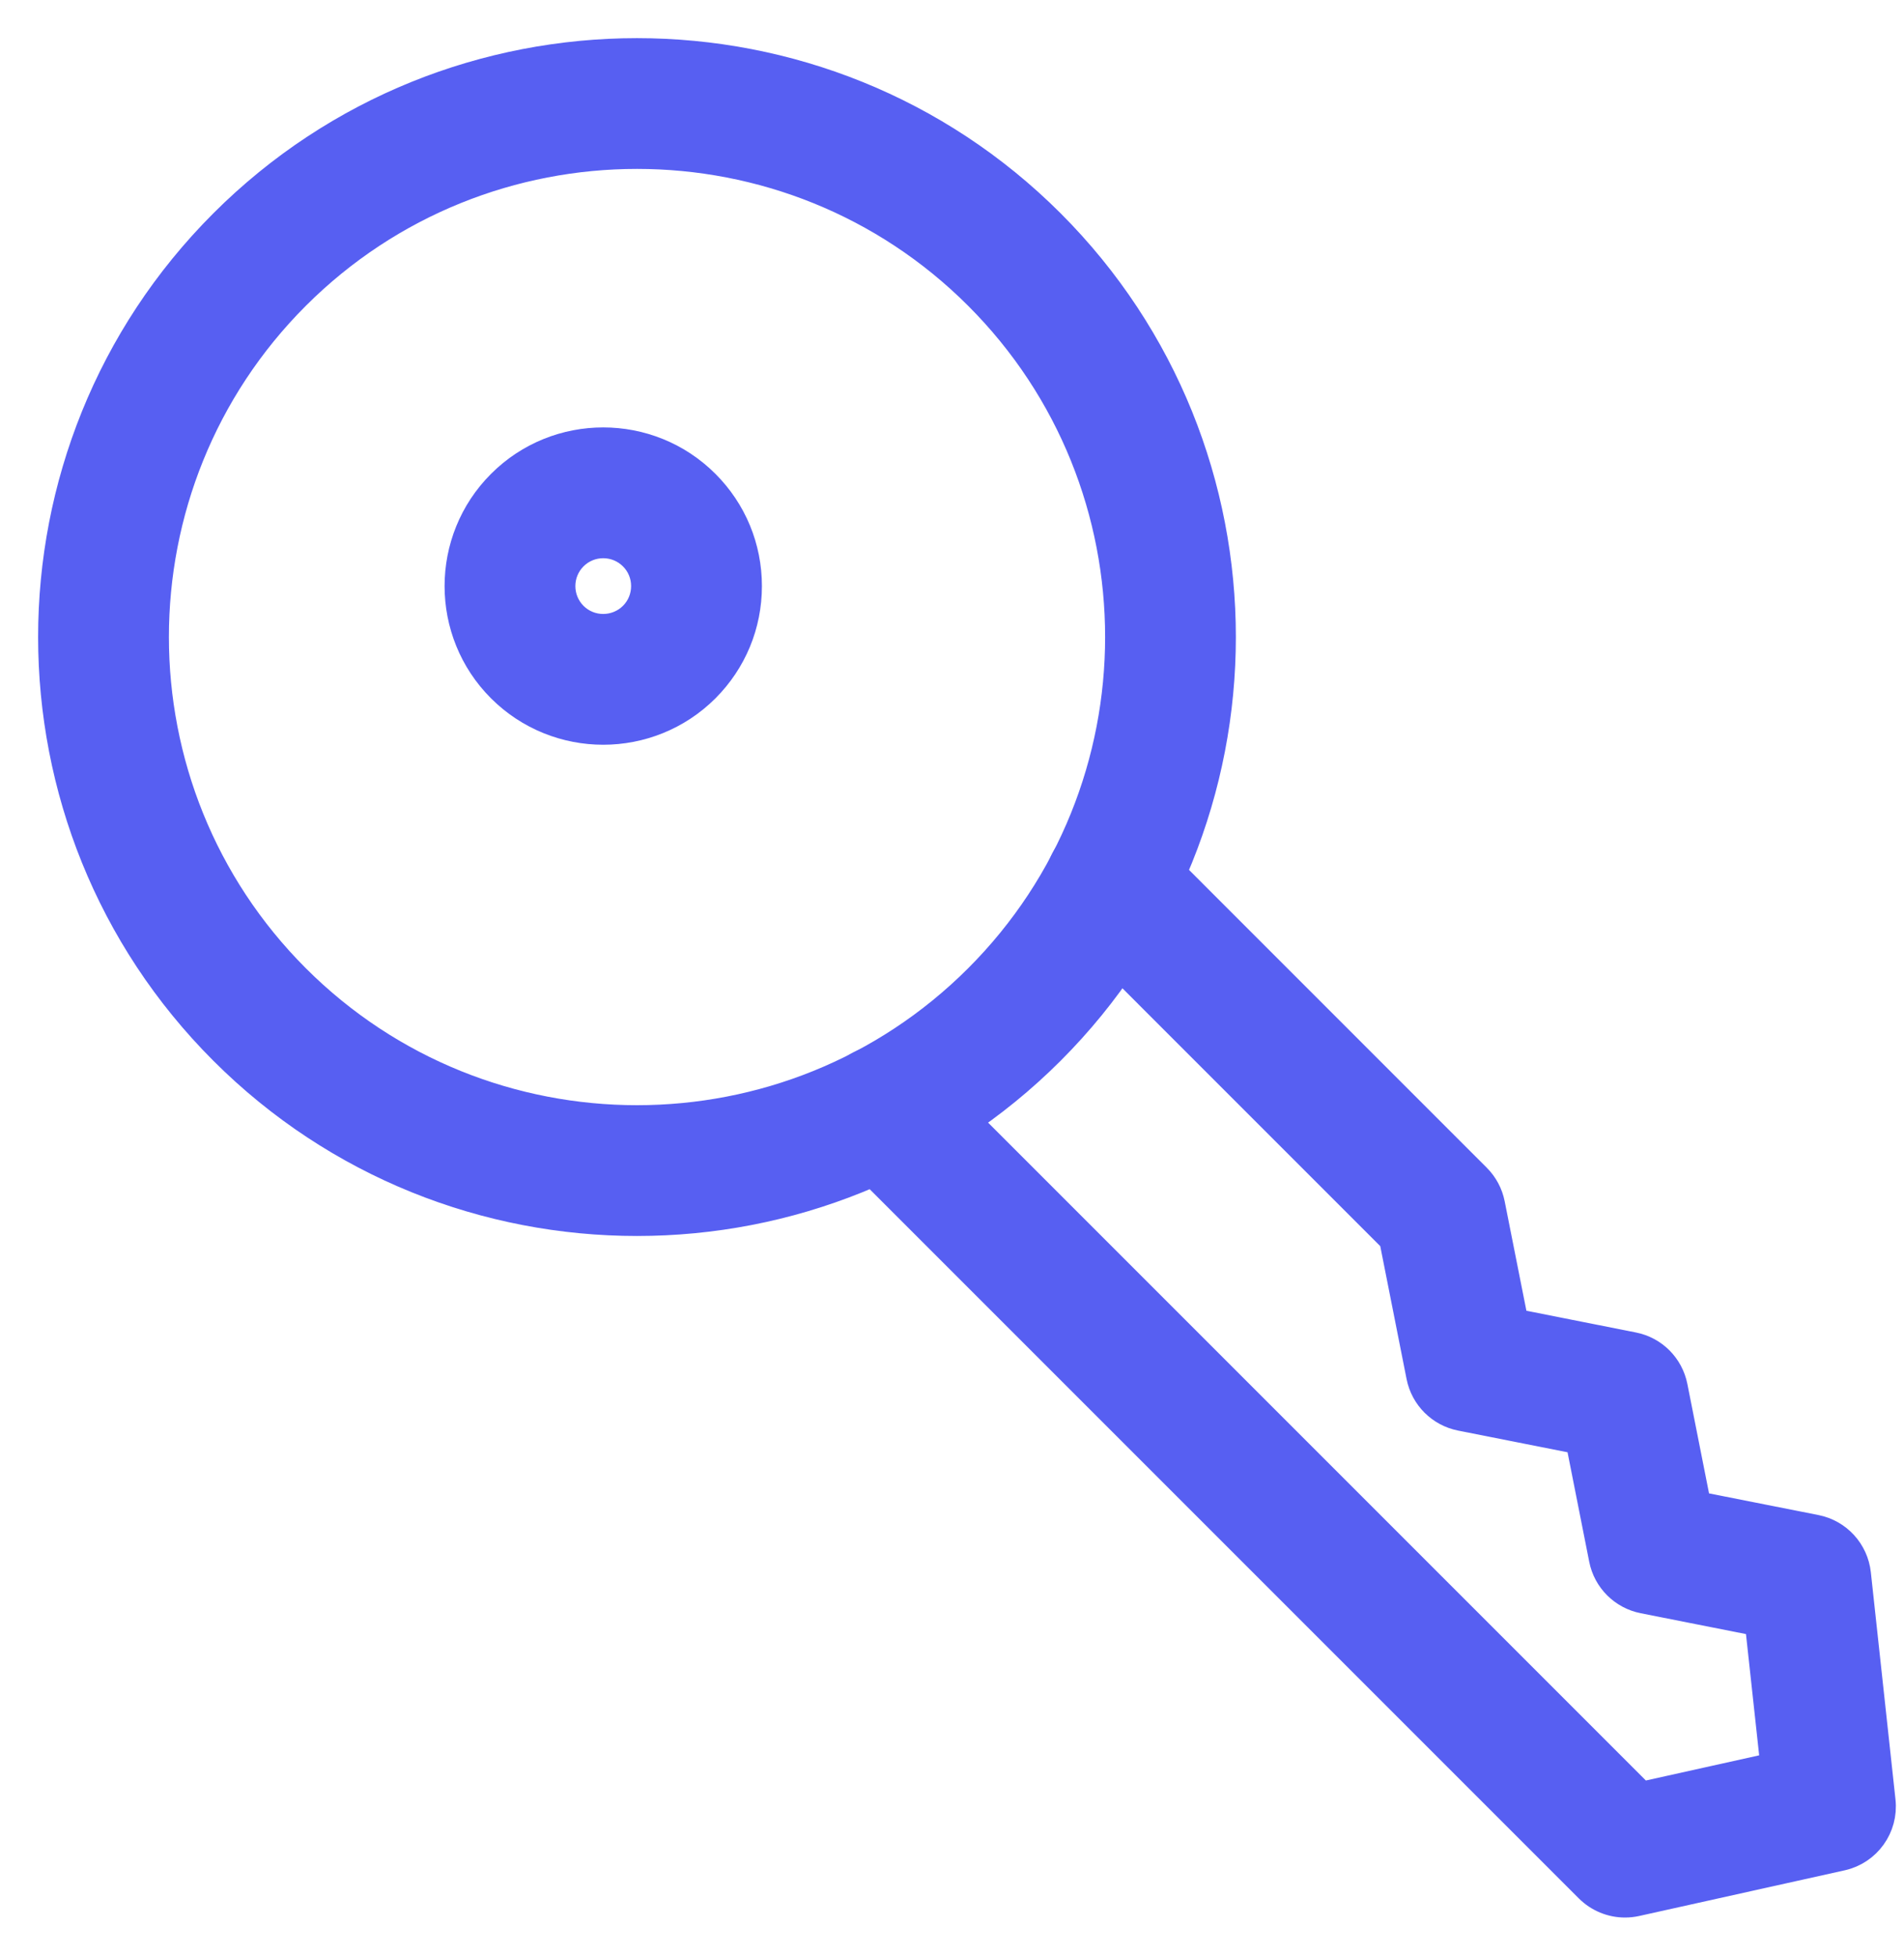 <svg xmlns="http://www.w3.org/2000/svg" width="37" height="38" viewBox="0 0 37 38" fill="none"><path d="M12.379 23.757C9.463 23.757 6.549 22.647 4.329 20.428C-0.11 15.99 -0.11 8.767 4.329 4.328C8.767 -0.109 15.989 -0.109 20.428 4.328C24.867 8.767 24.867 15.99 20.428 20.428C18.209 22.647 15.294 23.757 12.379 23.757ZM12.379 3.023C9.982 3.023 7.585 3.935 5.76 5.759C2.111 9.409 2.111 15.347 5.76 18.997C9.411 22.646 15.348 22.646 18.997 18.997C22.647 15.347 22.647 9.409 18.997 5.759C17.173 3.935 14.776 3.023 12.379 3.023Z" fill="#575FF2" stroke="#575FF2" stroke-width="0.518"></path><path d="M31.578 37C31.313 37 31.055 36.895 30.863 36.703L16.453 22.293C16.057 21.897 16.057 21.257 16.453 20.862C16.848 20.466 17.488 20.466 17.884 20.862L31.901 34.88L34.468 34.31L34.166 31.534L31.933 31.092C31.531 31.012 31.216 30.698 31.137 30.296L30.682 27.998L28.384 27.543C27.982 27.463 27.668 27.149 27.588 26.747L27.061 24.086L20.86 17.885C20.465 17.49 20.465 16.85 20.86 16.454C21.255 16.059 21.896 16.059 22.291 16.454L28.709 22.873C28.851 23.015 28.947 23.195 28.986 23.392L29.442 25.689L31.74 26.145C32.142 26.224 32.456 26.538 32.536 26.941L32.991 29.238L35.289 29.693C35.722 29.779 36.05 30.137 36.098 30.577L36.577 34.992C36.633 35.505 36.294 35.977 35.791 36.089L31.798 36.976C31.725 36.992 31.652 37 31.578 37Z" fill="#575FF2" stroke="#575FF2" stroke-width="0.518"></path><path d="M11.722 14.212C10.999 14.212 10.276 13.936 9.725 13.386C8.623 12.285 8.623 10.492 9.725 9.391C10.826 8.288 12.619 8.289 13.72 9.391C14.253 9.924 14.547 10.634 14.547 11.388C14.547 12.143 14.253 12.852 13.72 13.386C13.169 13.936 12.445 14.212 11.722 14.212ZM11.156 11.955C11.468 12.267 11.976 12.266 12.289 11.955C12.44 11.804 12.523 11.602 12.523 11.388C12.523 11.174 12.44 10.973 12.289 10.822C11.977 10.51 11.469 10.509 11.156 10.822C10.844 11.134 10.844 11.642 11.156 11.955Z" fill="#575FF2" stroke="#575FF2" stroke-width="0.518"></path></svg>